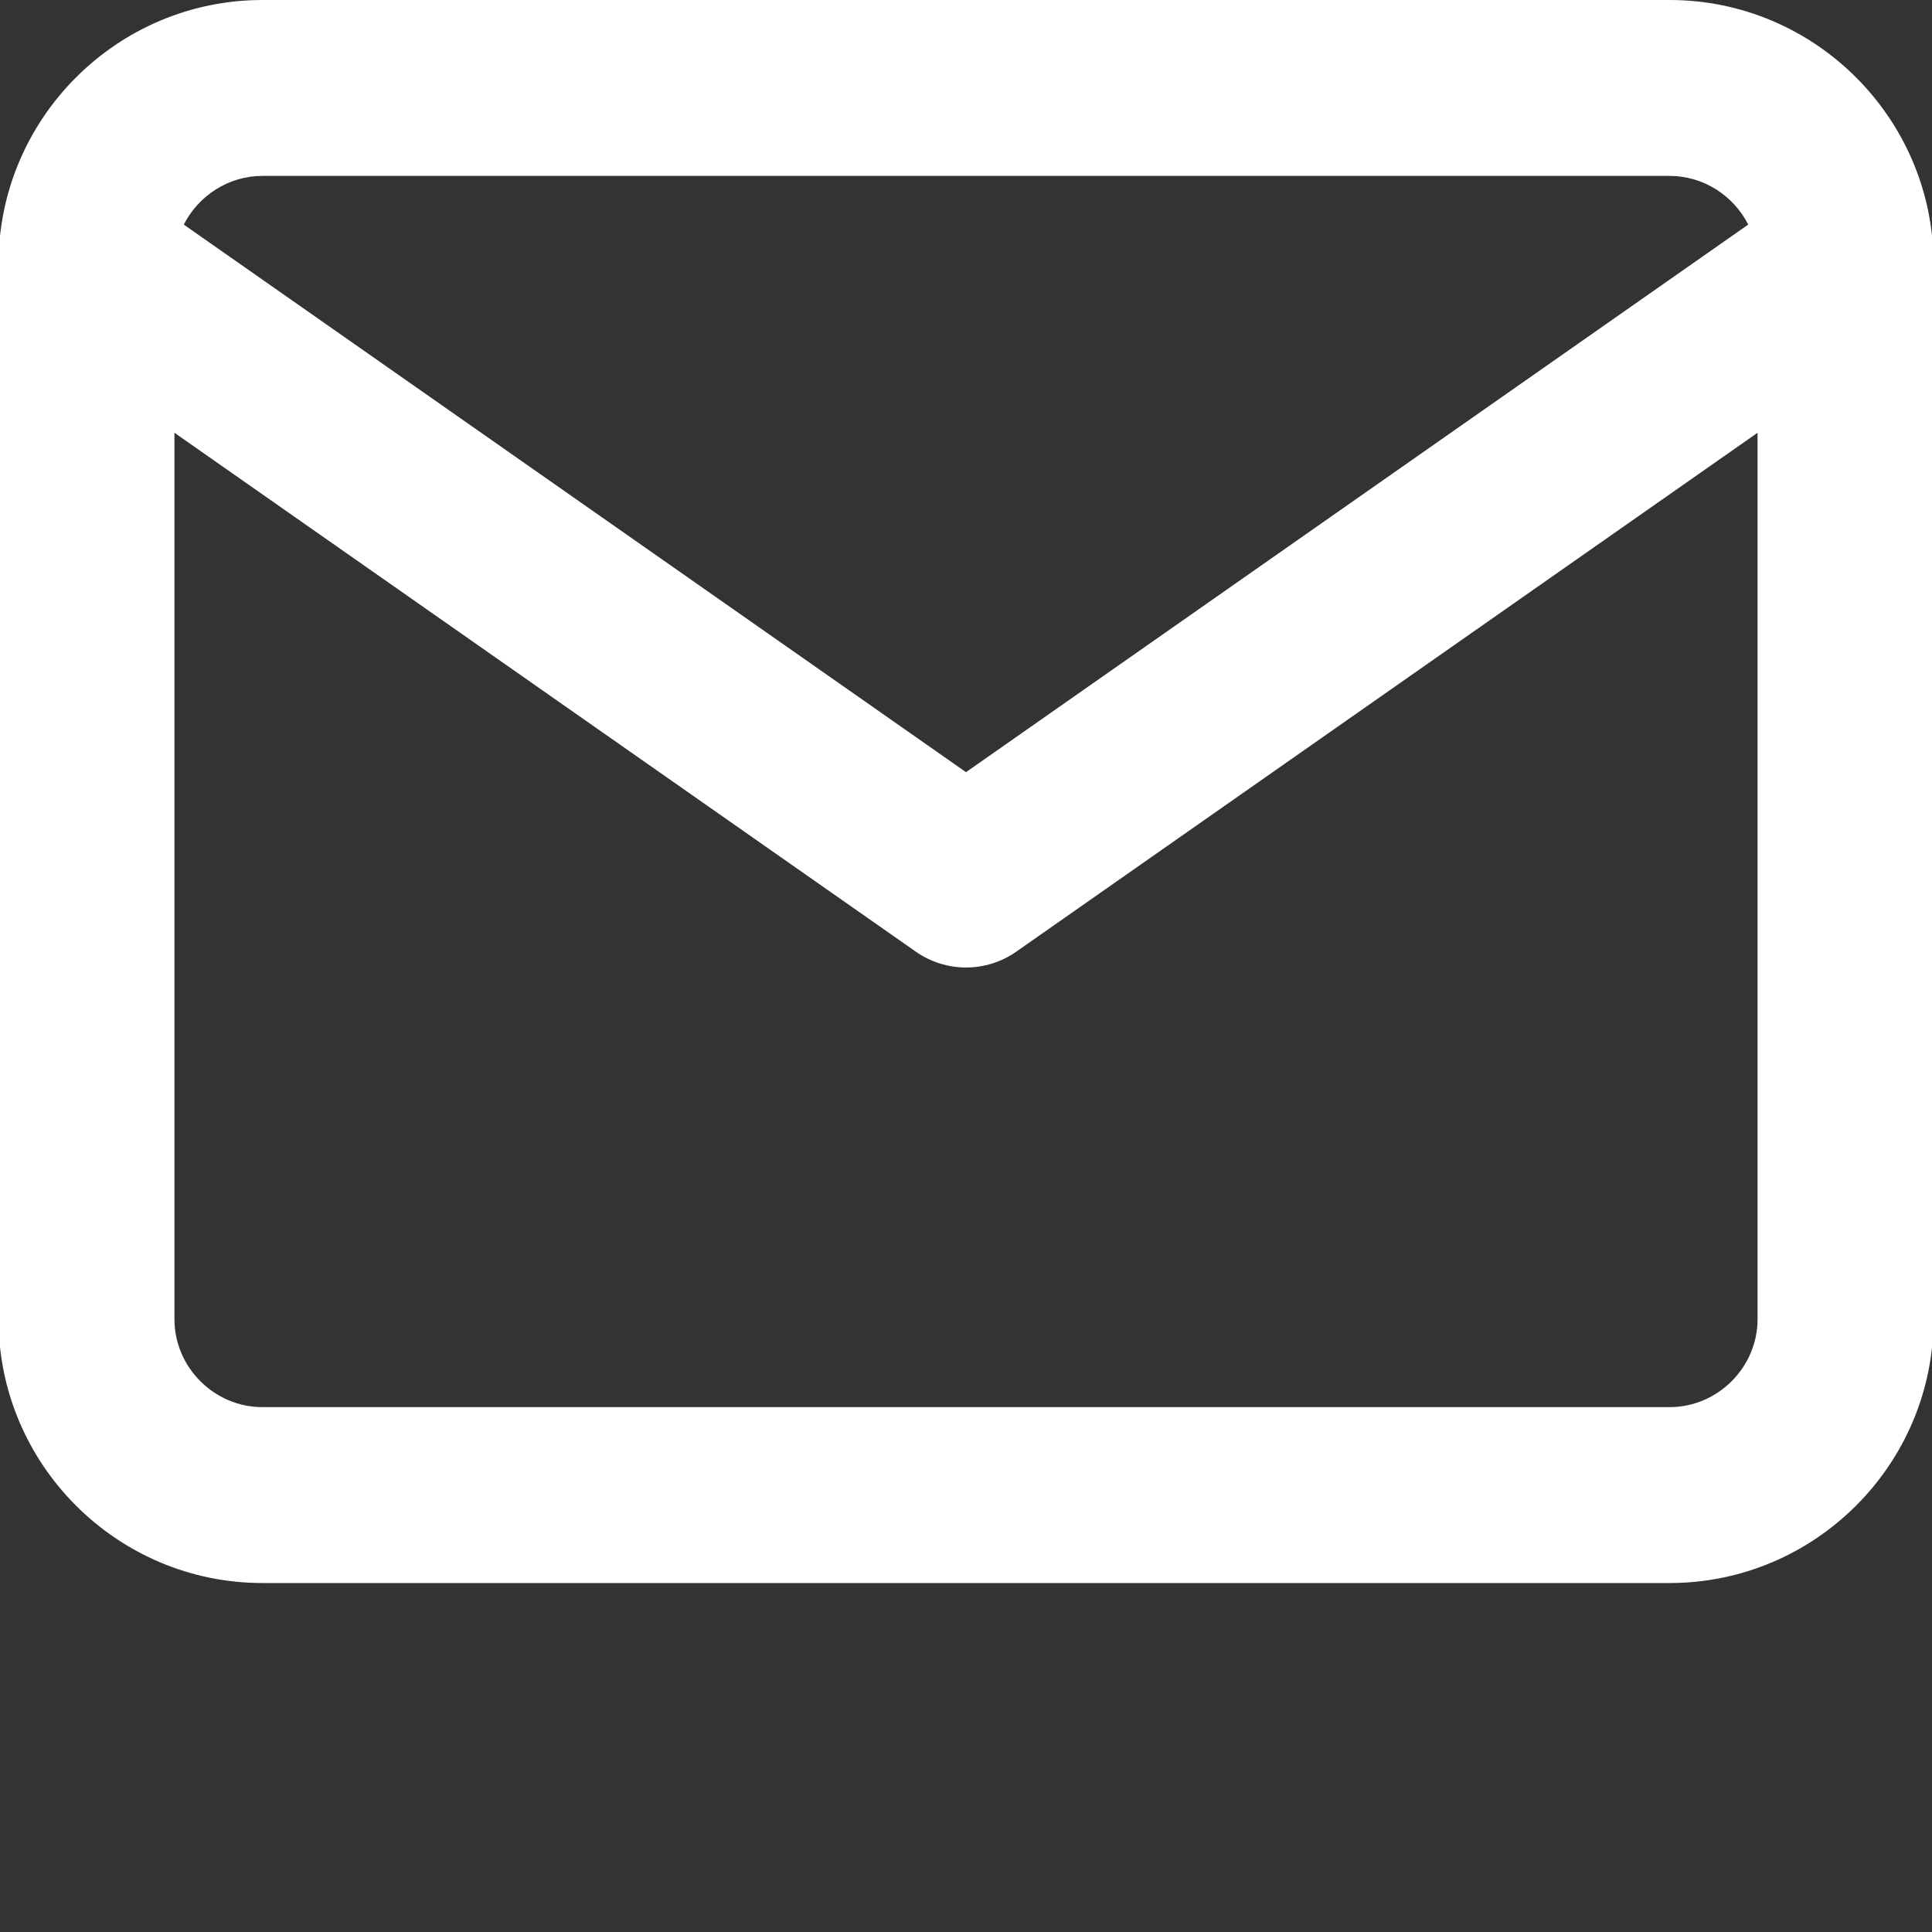 <?xml version="1.0" encoding="utf-8"?>
<!-- Generator: Adobe Illustrator 16.0.3, SVG Export Plug-In . SVG Version: 6.00 Build 0)  -->
<!DOCTYPE svg PUBLIC "-//W3C//DTD SVG 1.1//EN" "http://www.w3.org/Graphics/SVG/1.1/DTD/svg11.dtd">
<svg version="1.1" id="Ebene_1" xmlns="http://www.w3.org/2000/svg" xmlns:xlink="http://www.w3.org/1999/xlink" x="0px" y="0px"
	 width="24px" height="24px" viewBox="0 0 24 24" enable-background="new 0 0 24 24" xml:space="preserve">
<rect x="0" y="0" width="24" height="24" fill="#333333" stroke="none"/>
<title>Icon / mail</title>
<desc>Created with Sketch.</desc>
<g id="Combined-Shape">
	<path id="path-1_1_" fill="#FFFFFF" d="M24.019,3.275c0,0,0,0.001,0,0.002v0v13.111c0,1.805-1.473,3.277-3.278,3.277H3.26
		c-1.806,0-3.278-1.473-3.278-3.277V3.278v0c0-0.001,0-0.001,0-0.002C-0.017,1.471,1.456,0,3.26,0h17.48
		C22.546,0,24.017,1.471,24.019,3.275z M21.717,2.79c-0.181-0.357-0.552-0.605-0.977-0.605H3.26c-0.424,0-0.795,0.248-0.977,0.605
		L12,9.592L21.717,2.79z M21.833,5.376l-9.206,6.444c-0.376,0.265-0.877,0.265-1.253,0L2.167,5.376v11.012
		c0,0.597,0.494,1.092,1.093,1.092h17.48c0.599,0,1.093-0.495,1.093-1.092V5.376z"/>
</g>
</svg>
